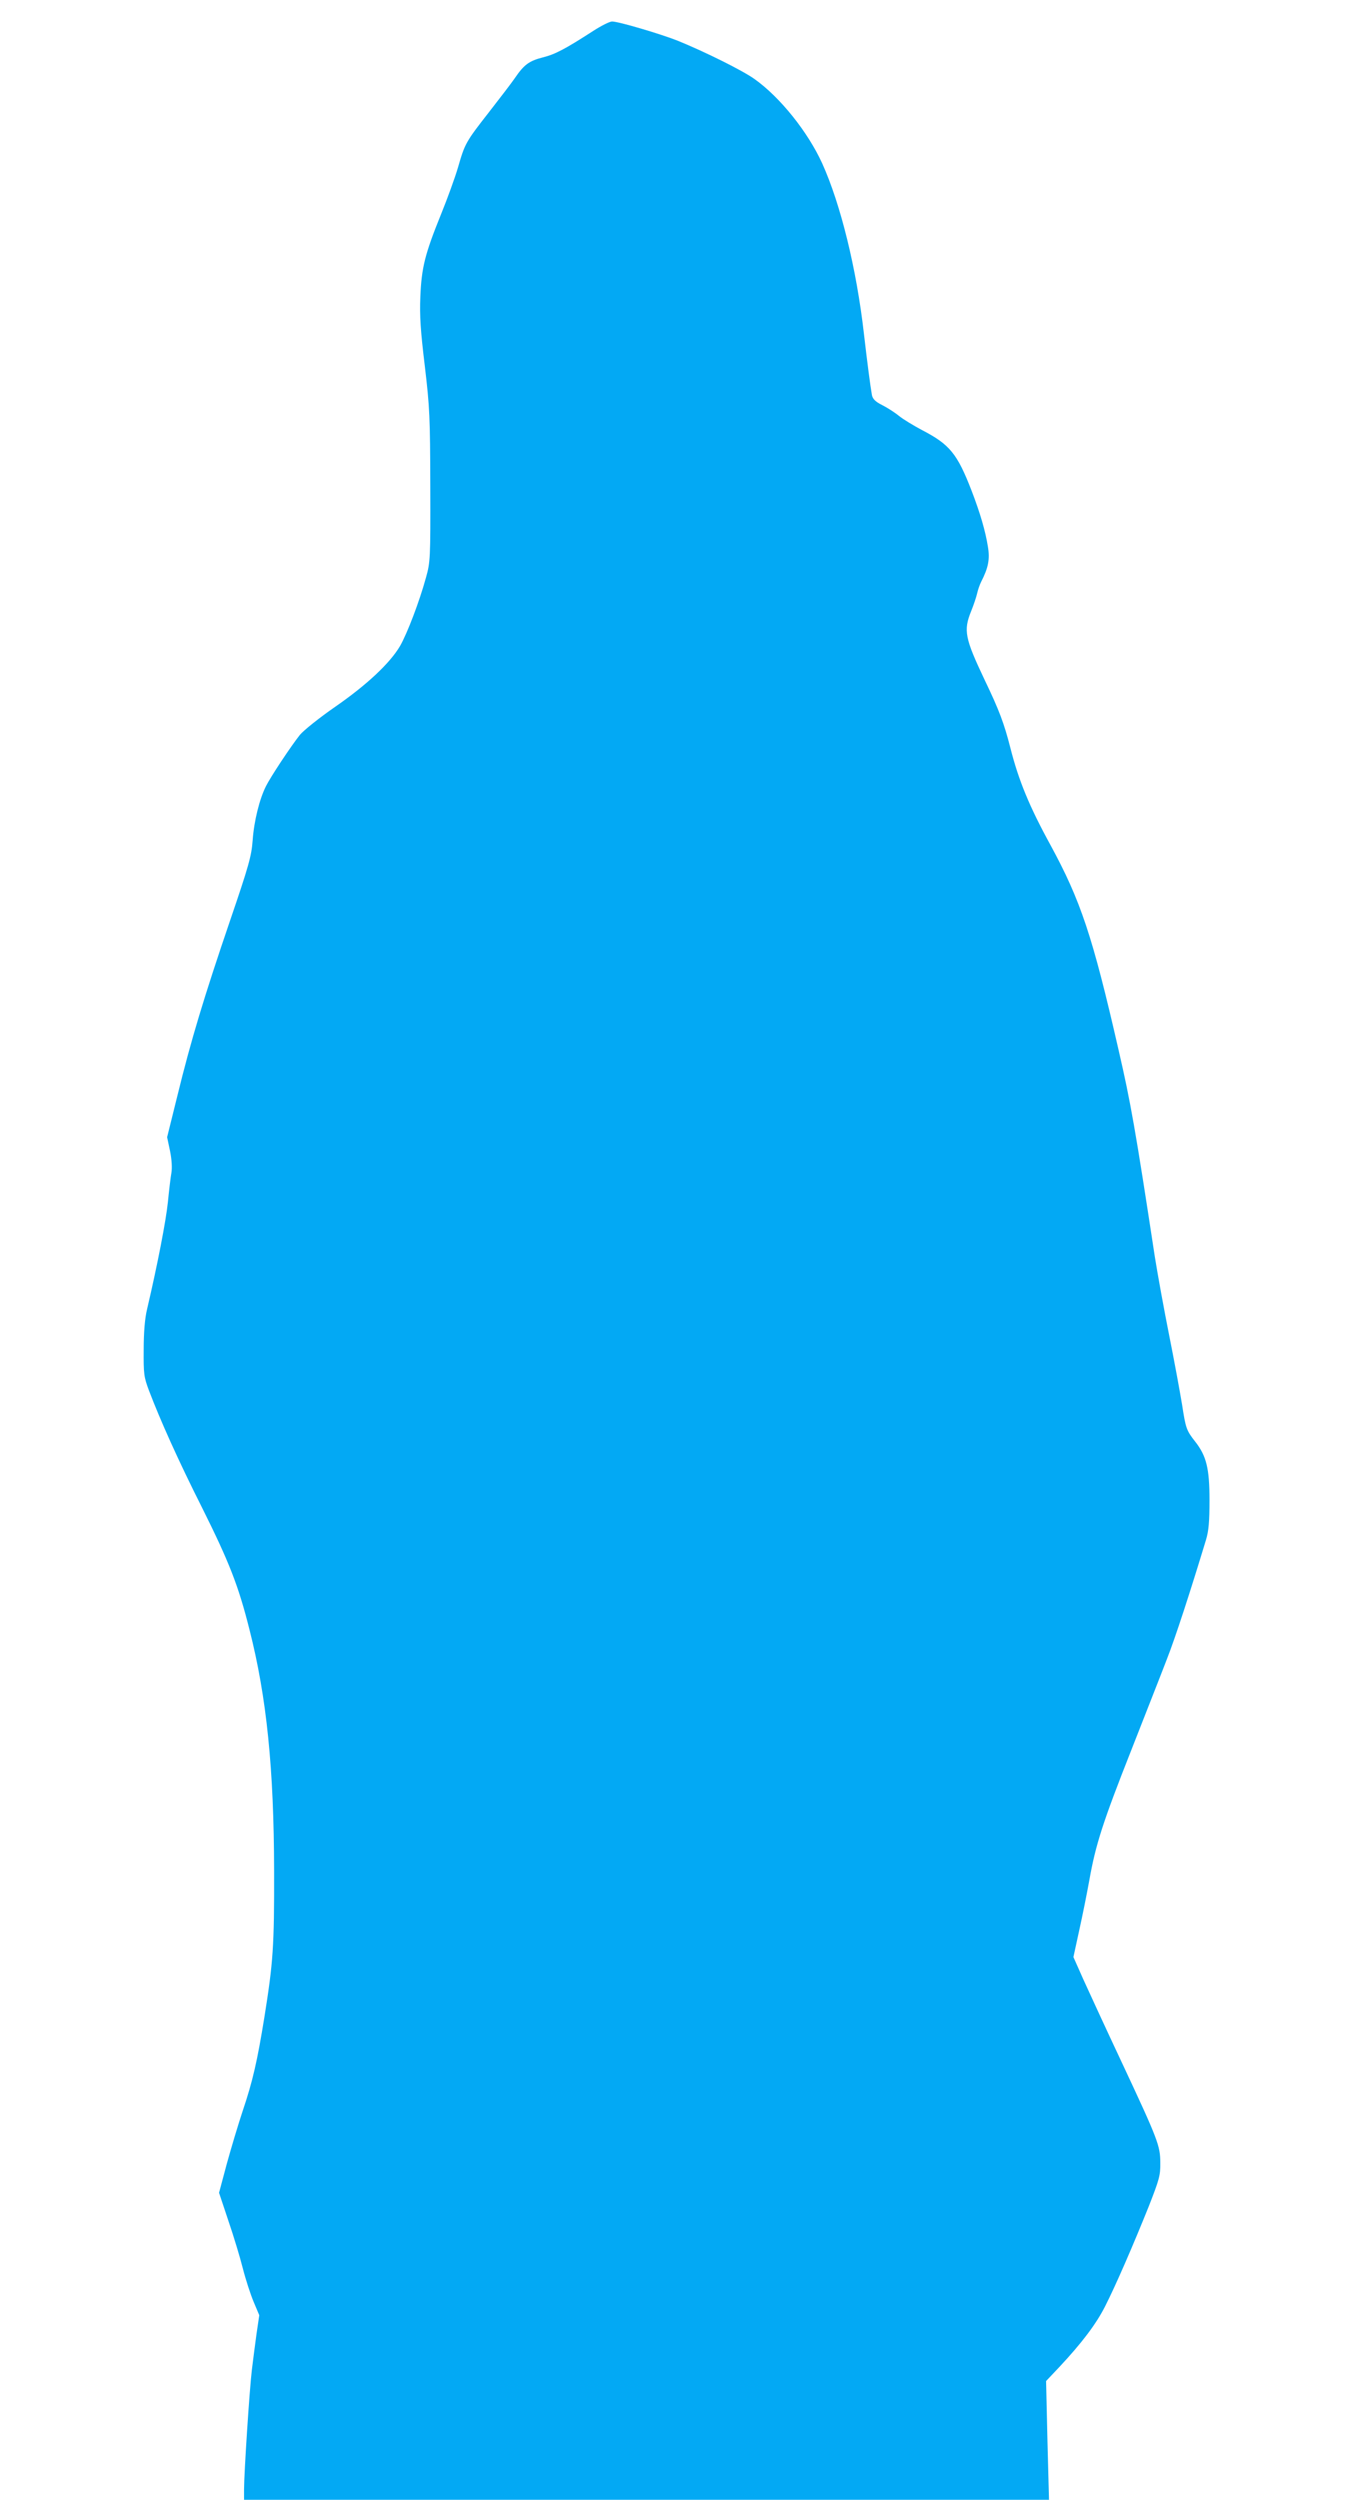 <?xml version="1.0" standalone="no"?>
<!DOCTYPE svg PUBLIC "-//W3C//DTD SVG 20010904//EN"
 "http://www.w3.org/TR/2001/REC-SVG-20010904/DTD/svg10.dtd">
<svg version="1.0" xmlns="http://www.w3.org/2000/svg"
 width="693pt" height="1280pt" viewBox="0 0 693 1280"
 preserveAspectRatio="xMidYMid meet">
<g transform="translate(0,1280) scale(0.1,-0.1)"
fill="#03a9f4" stroke="none">
<path d="M3039 12642 c-144 -93 -195 -120 -259 -136 -70 -18 -96 -37 -143
-106 -17 -25 -77 -103 -133 -175 -118 -151 -123 -160 -158 -282 -15 -51 -54
-159 -87 -240 -83 -205 -100 -274 -106 -423 -4 -98 1 -174 23 -355 25 -212 27
-260 28 -615 1 -371 0 -388 -22 -467 -34 -124 -96 -286 -133 -351 -52 -88
-169 -198 -332 -311 -81 -56 -162 -121 -181 -144 -46 -58 -149 -213 -174 -263
-33 -66 -61 -178 -68 -278 -6 -80 -20 -130 -116 -411 -134 -393 -201 -616
-269 -894 l-53 -214 15 -71 c9 -44 11 -87 7 -111 -4 -22 -12 -89 -18 -150 -10
-96 -52 -315 -107 -550 -11 -45 -17 -118 -17 -205 -1 -125 1 -141 27 -210 58
-153 152 -362 272 -600 139 -279 186 -398 243 -625 88 -346 125 -711 126
-1235 1 -385 -5 -470 -50 -750 -36 -223 -60 -328 -110 -476 -24 -72 -61 -196
-83 -276 l-39 -146 48 -144 c27 -79 60 -188 74 -244 14 -55 39 -132 55 -170
l29 -69 -14 -95 c-7 -52 -18 -135 -24 -185 -12 -100 -40 -530 -40 -612 l0 -53
2061 0 2062 0 -8 304 -7 304 69 73 c115 123 188 220 233 309 56 110 145 316
223 510 55 140 61 162 60 225 0 88 -12 119 -197 514 -79 168 -167 359 -196
423 l-52 117 30 138 c17 76 40 192 52 258 32 181 70 298 215 665 72 184 155
394 182 465 43 109 121 349 200 610 14 46 18 93 18 205 0 162 -16 225 -73 298
-45 57 -49 69 -67 187 -10 61 -39 220 -66 355 -27 135 -60 317 -74 405 -99
650 -124 792 -186 1060 -133 582 -194 764 -349 1049 -108 197 -163 331 -205
497 -32 125 -57 192 -130 344 -103 217 -111 256 -71 355 13 32 27 74 31 92 4
18 13 44 20 58 37 72 46 116 35 181 -13 81 -39 170 -83 285 -74 191 -112 238
-255 312 -43 23 -96 55 -117 72 -22 18 -61 43 -87 56 -34 17 -48 31 -52 51 -8
44 -24 167 -41 314 -38 333 -119 663 -214 873 -73 160 -215 338 -346 431 -61
44 -257 141 -395 197 -89 35 -302 98 -335 98 -12 0 -56 -22 -96 -48z"/>
</g>
</svg>
